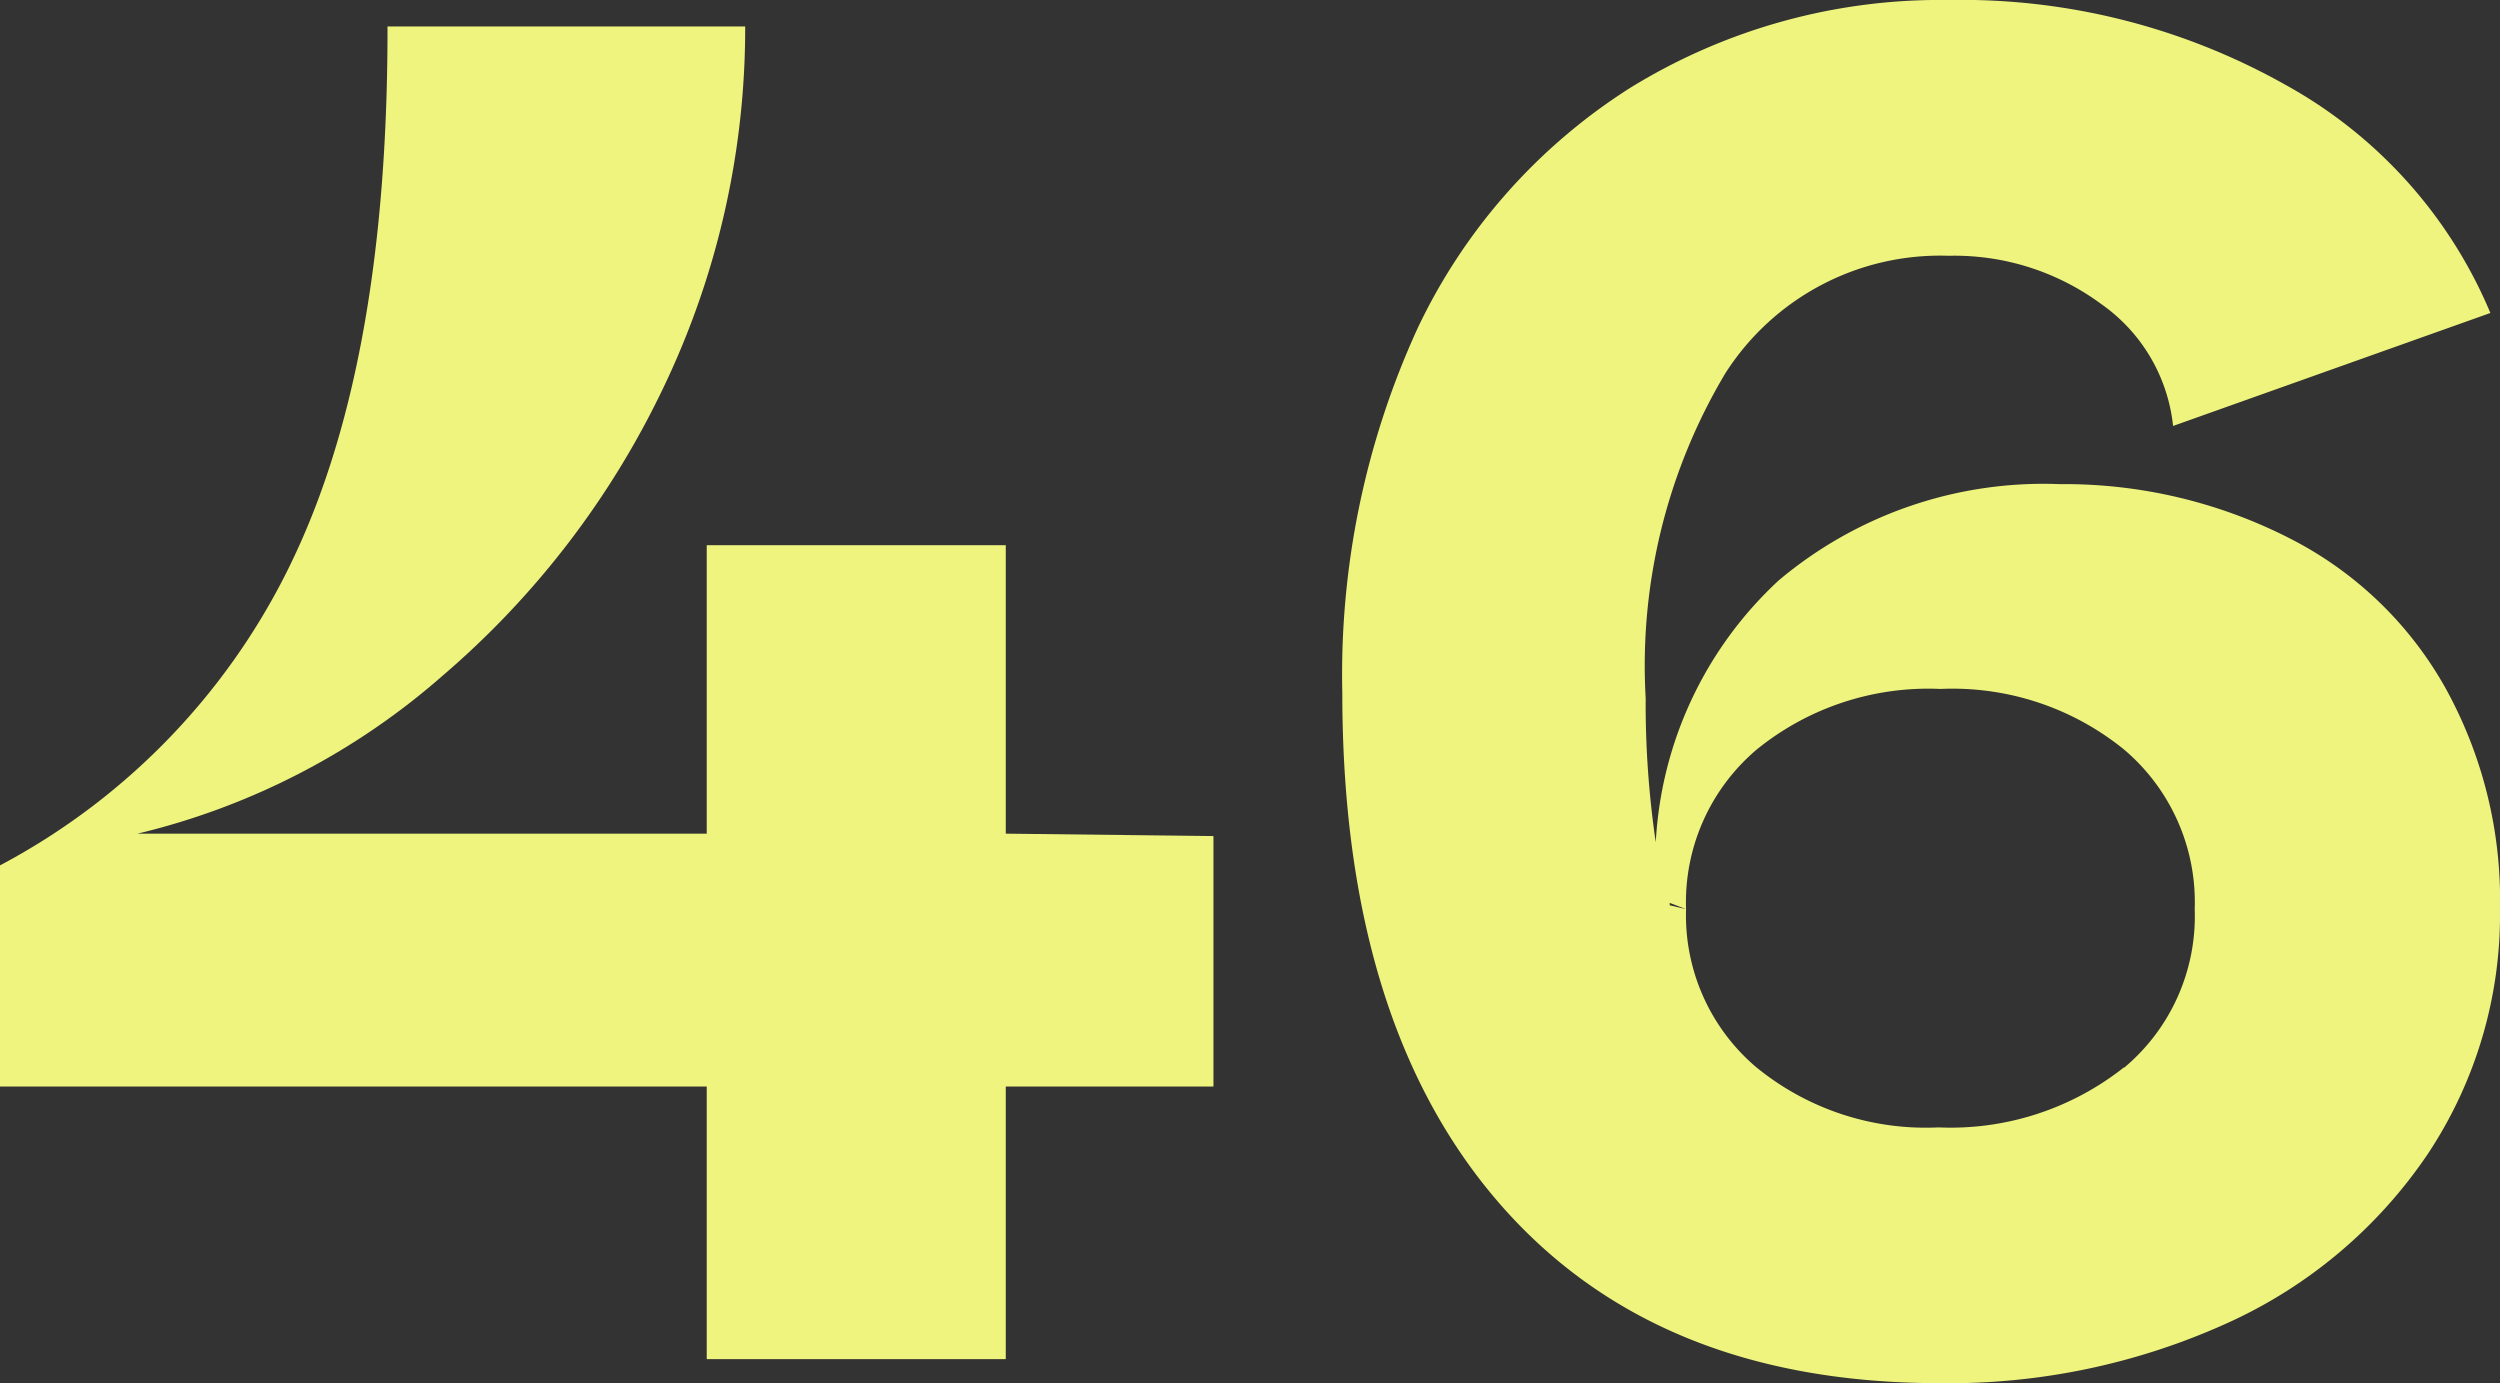 <svg xmlns="http://www.w3.org/2000/svg" viewBox="0 0 52 28.77"><rect x="0" y="0" width="52" height="28.77" fill="#333333" stroke="none"/><defs><style>.cls-1{fill:#eef47d;}</style></defs><g id="レイヤー_2" data-name="レイヤー 2"><g id="_2nd_layer" data-name="2nd layer"><g id="_46" data-name="46"><path class="cls-1" d="M25.24,17.39V22.6H20.92v5.67H14.7V22.6H0V18a14,14,0,0,0,6.15-6.49Q8.07,7.39,8.06.55H15.5a17.29,17.29,0,0,1-1.7,7.51,18.18,18.18,0,0,1-4.6,6,14.85,14.85,0,0,1-6.34,3.28H14.7v-6h6.22v6Z"/><path class="cls-1" d="M47.65,11.21a7.72,7.72,0,0,1,3.21,3.09A9.1,9.1,0,0,1,52,18.9,9,9,0,0,1,50.5,24a10,10,0,0,1-4.15,3.51,14,14,0,0,1-6,1.26q-5.93,0-9.18-3.76t-3.25-10.6a17.27,17.27,0,0,1,1.57-7.59,12,12,0,0,1,4.43-5A12.28,12.28,0,0,1,40.53,0a13.75,13.75,0,0,1,7,1.76,9.7,9.7,0,0,1,4.27,4.75l-6.6,2.35A3.55,3.55,0,0,0,43.7,6.32a5.14,5.14,0,0,0-3.17-1,5.3,5.3,0,0,0-4.64,2.44,11.86,11.86,0,0,0-1.66,6.76,19.81,19.81,0,0,0,.21,3A8,8,0,0,1,37,12.07a8.55,8.55,0,0,1,5.84-2A10.3,10.3,0,0,1,47.65,11.21Zm-3.47,11a4.11,4.11,0,0,0,1.47-3.3,4.16,4.16,0,0,0-1.47-3.32,5.66,5.66,0,0,0-3.82-1.26,5.66,5.66,0,0,0-3.82,1.26,4.16,4.16,0,0,0-1.47,3.32l-.34-.13v.05l.34.08a4.14,4.14,0,0,0,1.45,3.28,5.57,5.57,0,0,0,3.8,1.26A5.81,5.81,0,0,0,44.18,22.2Z"/></g></g></g></svg>